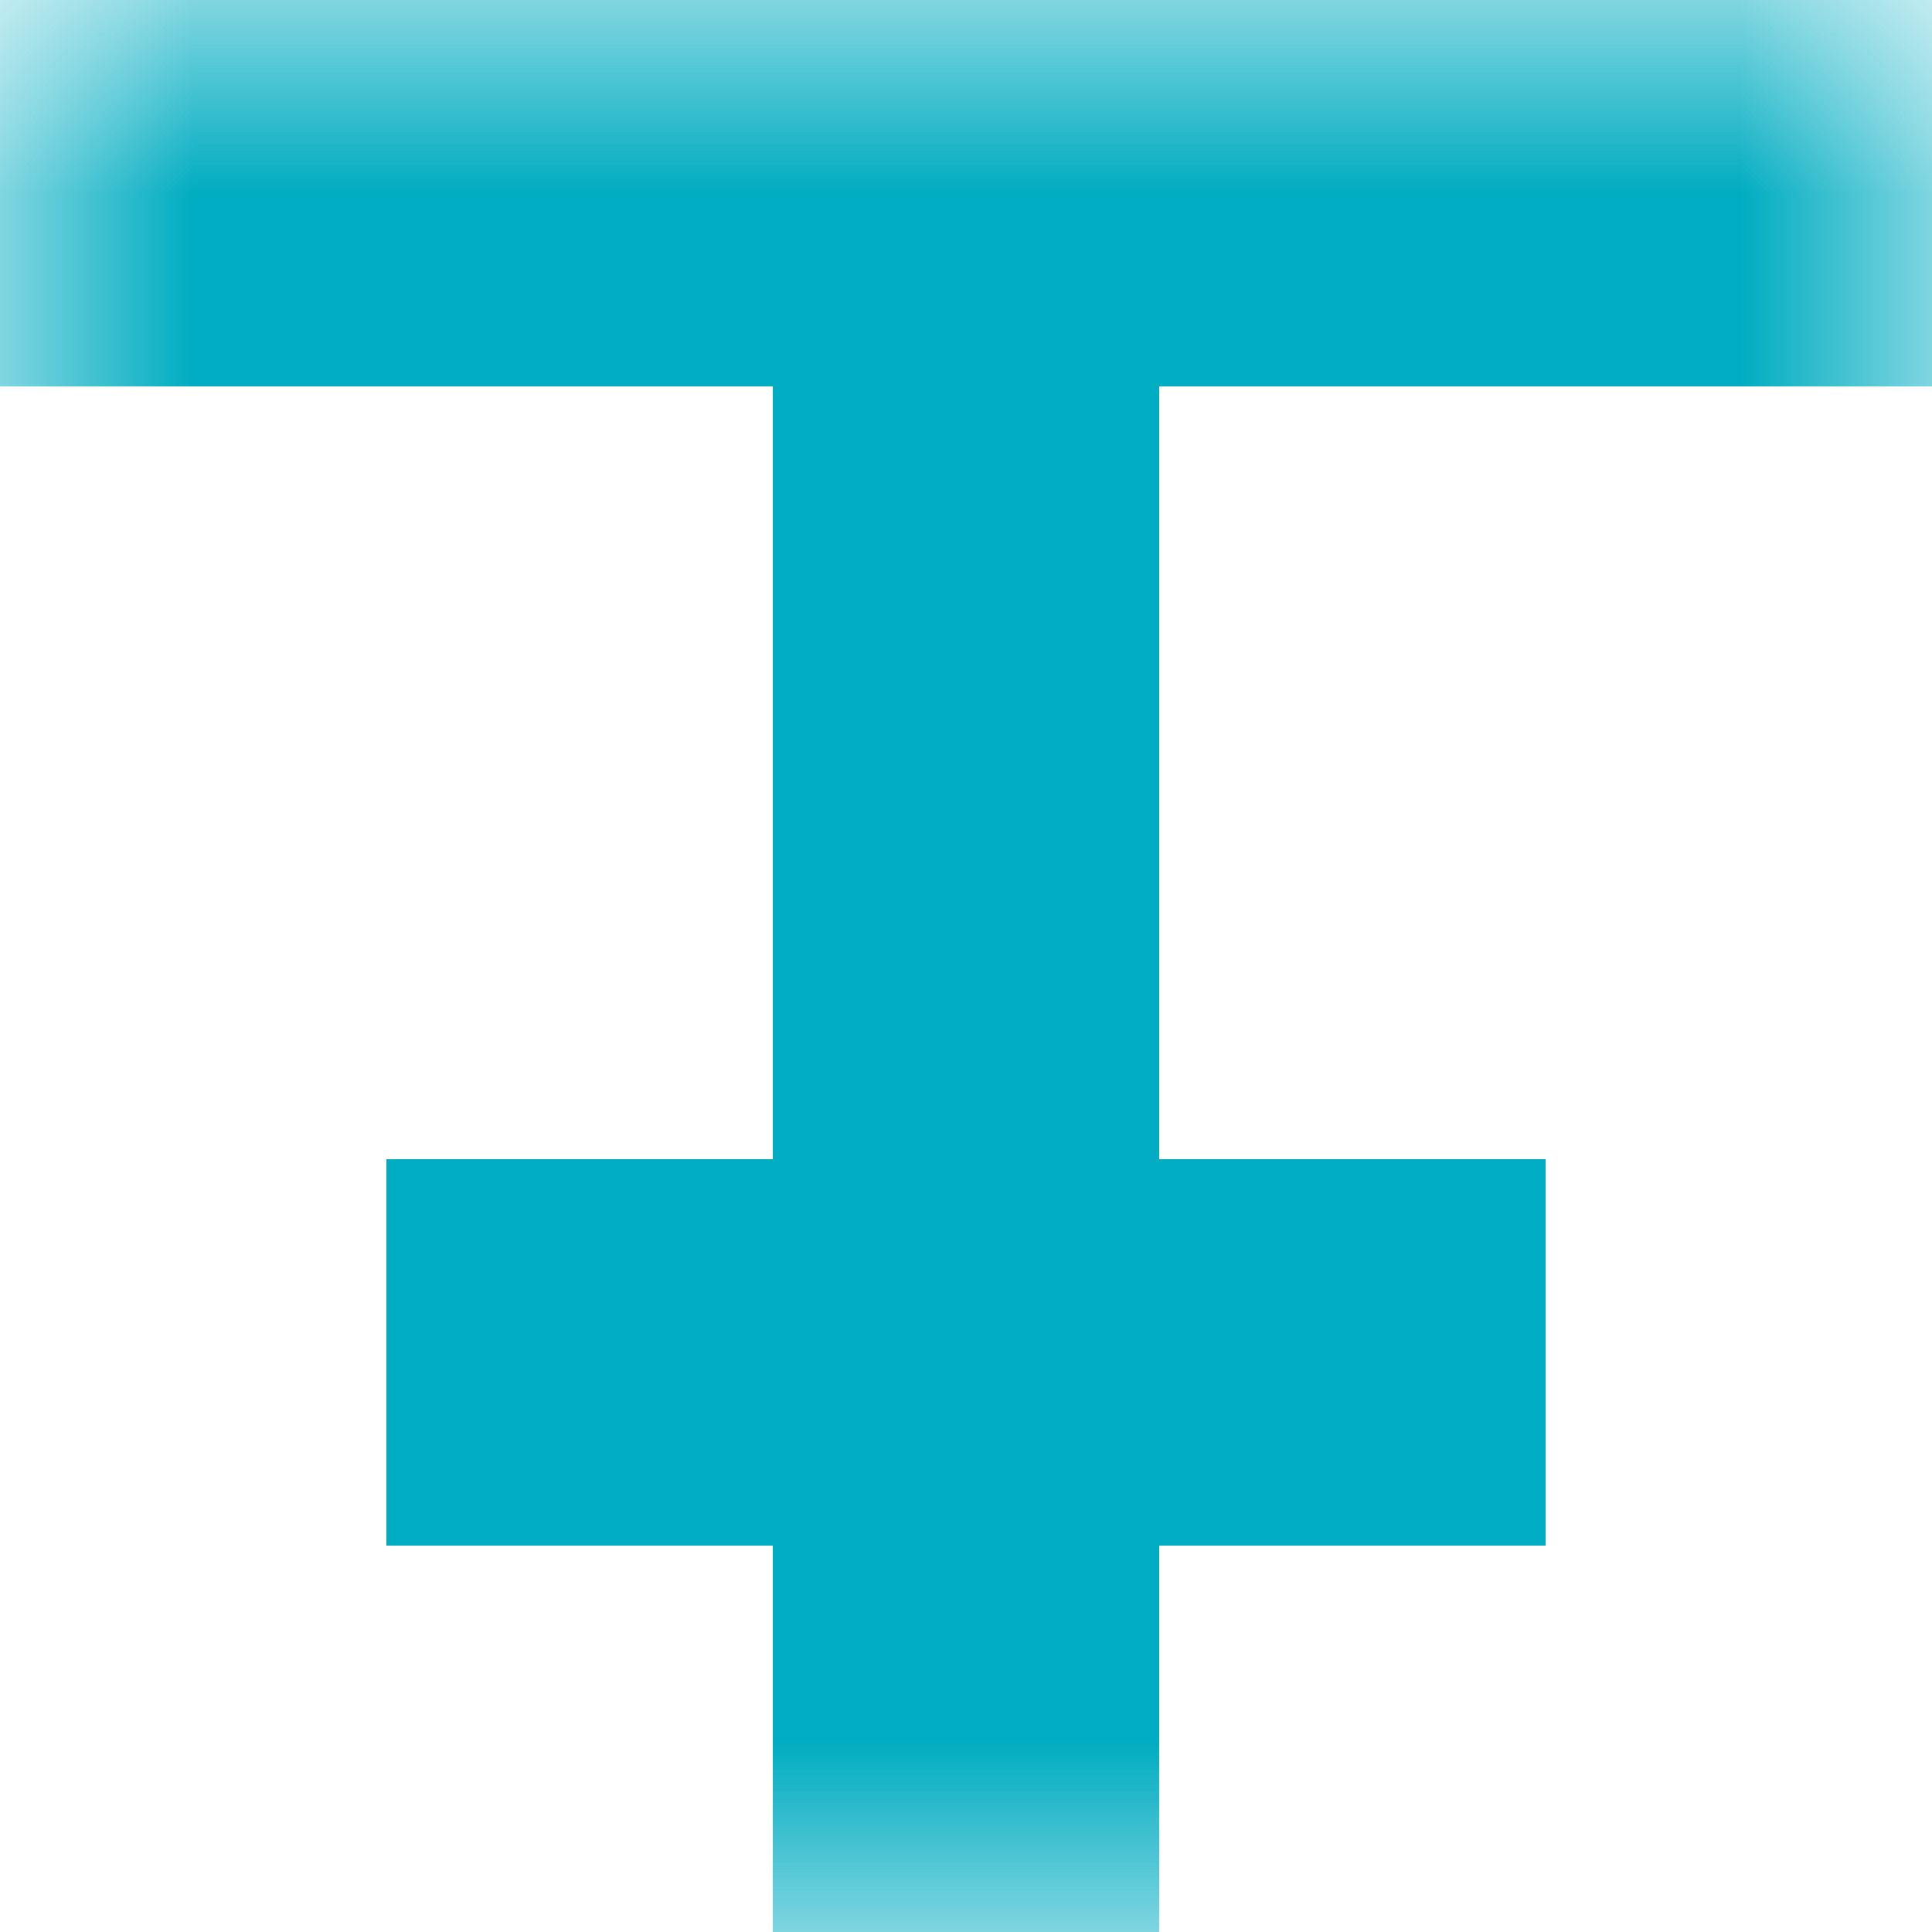 <svg xmlns="http://www.w3.org/2000/svg" viewBox="0 0 5 5" fill="none" shape-rendering="crispEdges"><mask id="viewboxMask"><rect width="5" height="5" rx="0" ry="0" x="0" y="0" fill="#fff" /></mask><g mask="url(#viewboxMask)"><path fill="#00acc1" d="M0 0h5v1H0z"/><path fill="#00acc1" d="M2 1h1v1H2z"/><path fill="#00acc1" d="M2 2h1v1H2z"/><path fill="#00acc1" d="M1 3h3v1H1z"/><path fill="#00acc1" d="M2 4h1v1H2z"/></g></svg>